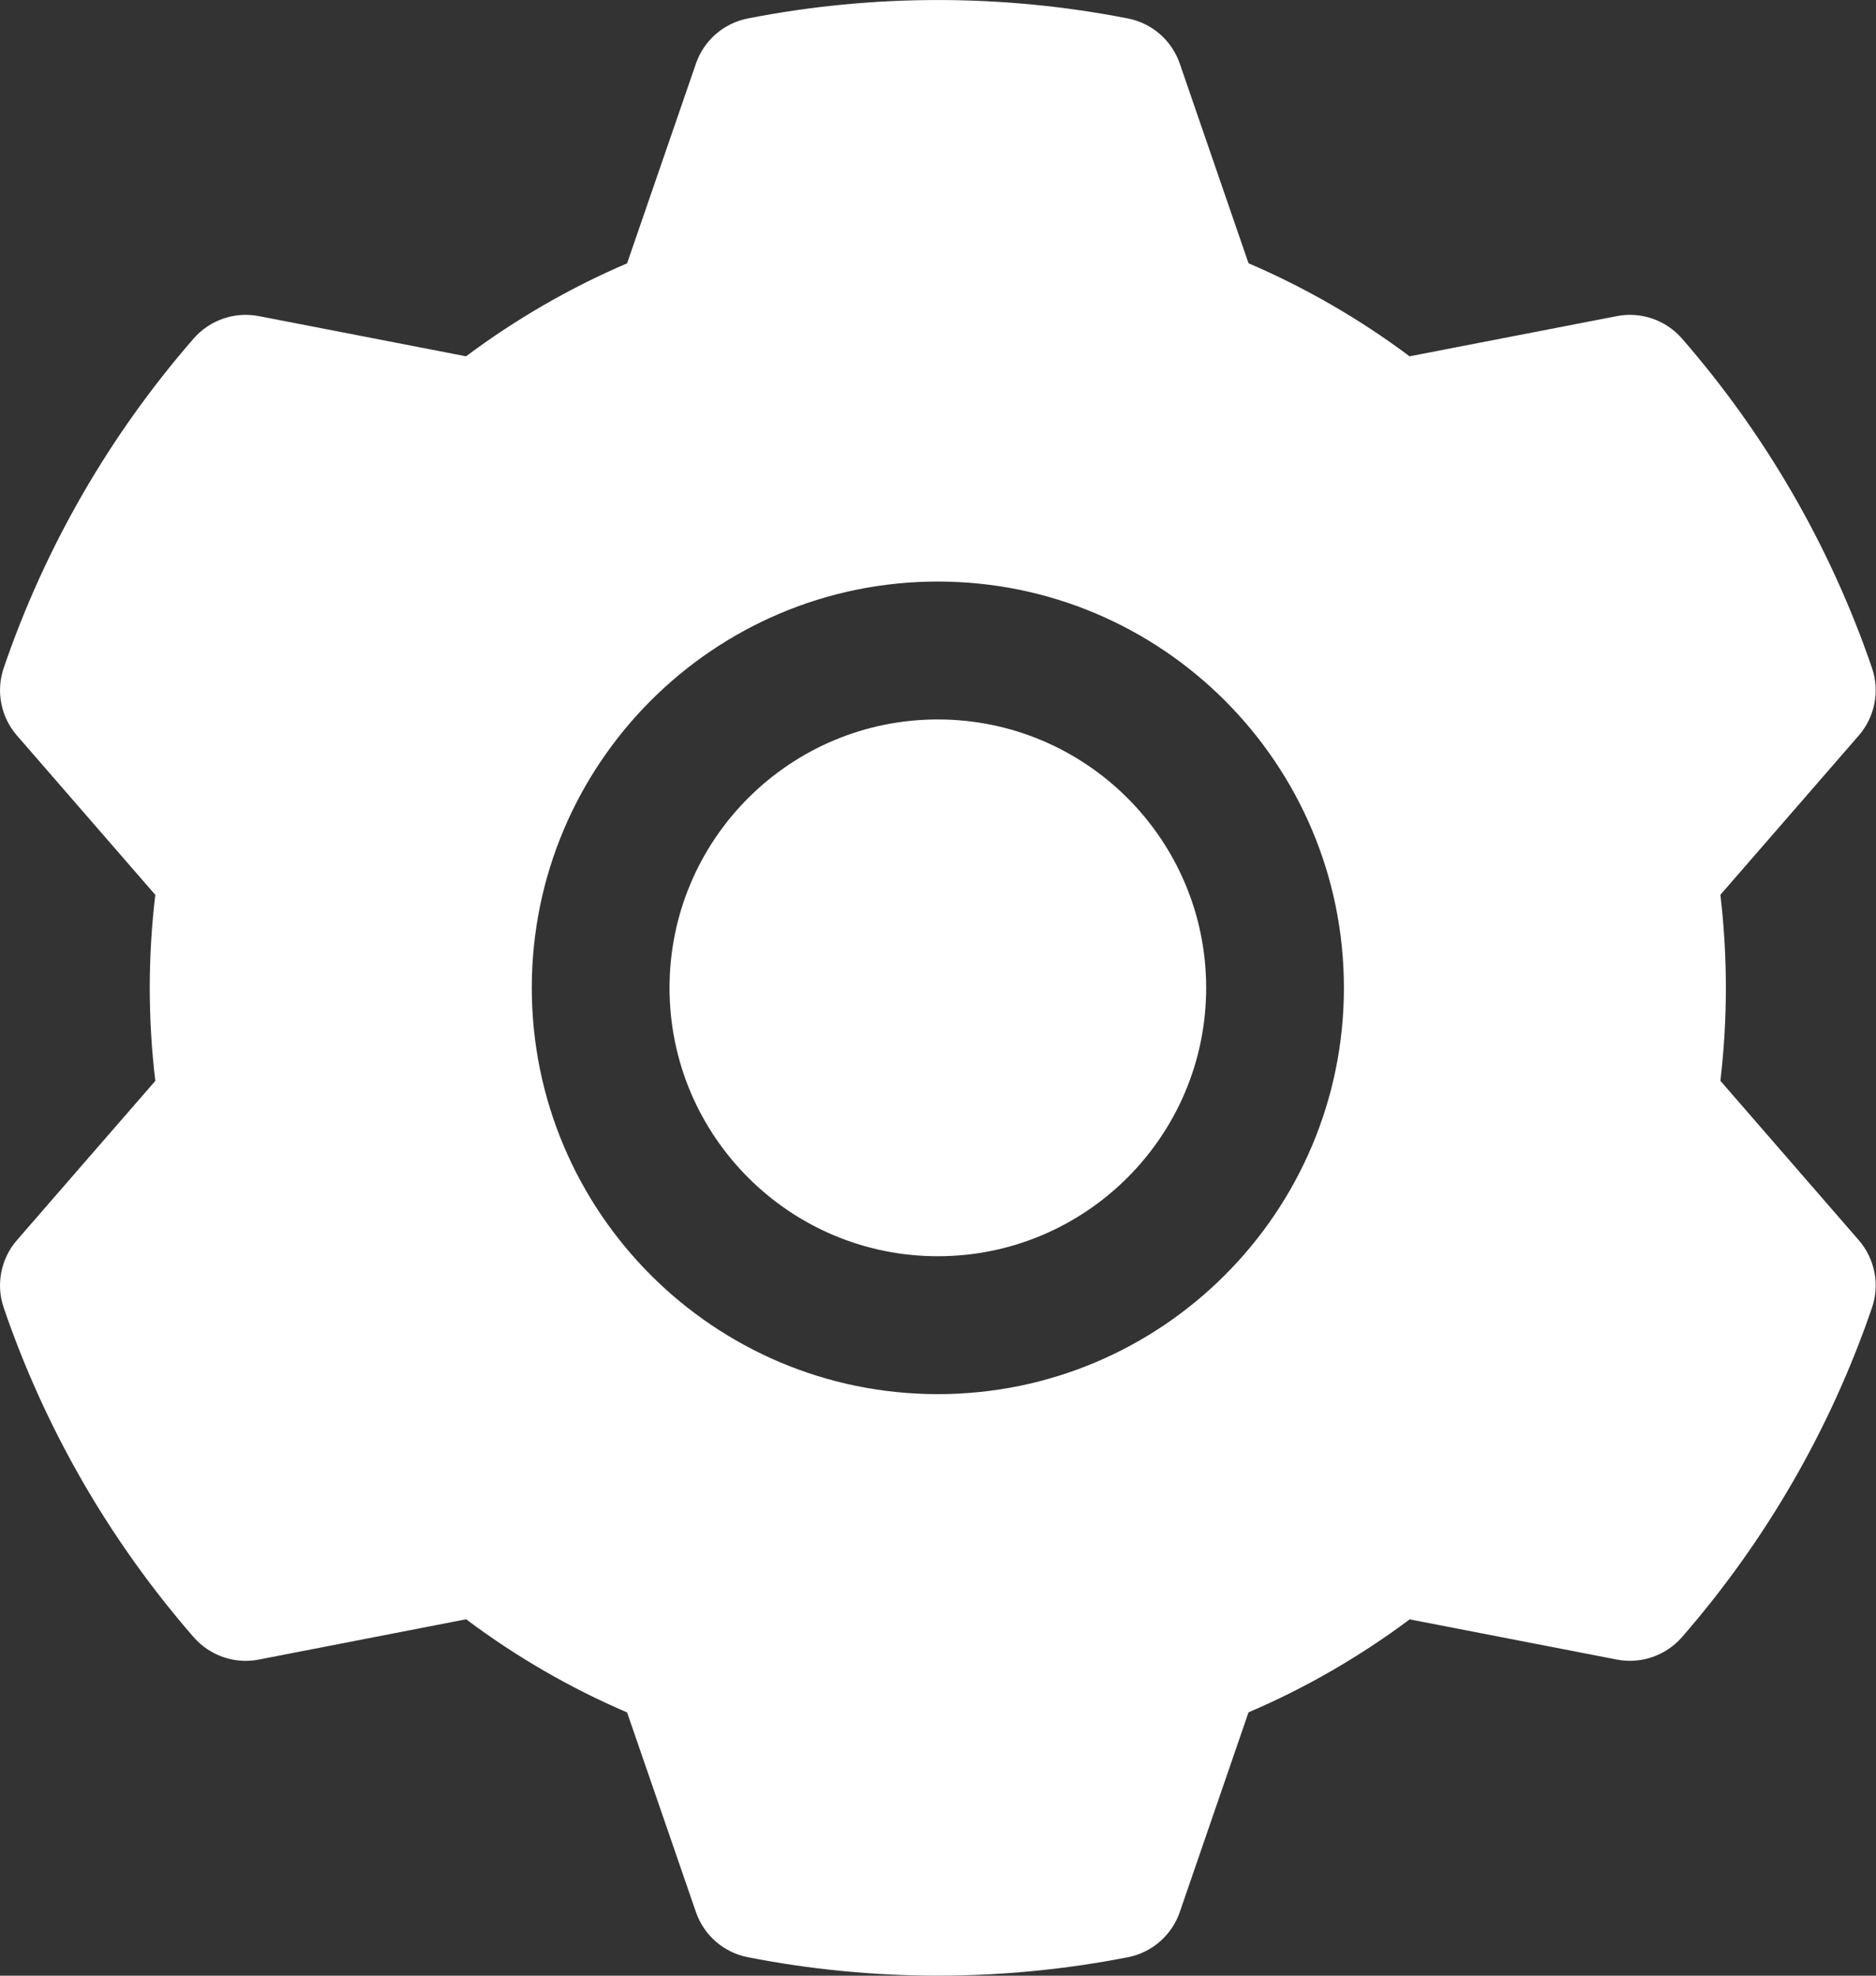<svg width="19" height="20" viewBox="0 0 19 20" fill="none" xmlns="http://www.w3.org/2000/svg">
<rect x="0" y="0" width="19" height="20" fill="#333333" stroke="none"/>
<path fill-rule="evenodd" clip-rule="evenodd" d="M11.949 0.645C11.949 0.645 12.645 2.666 12.645 2.665C13.225 2.914 13.772 3.23 14.276 3.607L16.376 3.2C16.619 3.153 16.87 3.239 17.034 3.426C17.885 4.403 18.539 5.535 18.959 6.761C19.04 6.996 18.989 7.257 18.826 7.445C18.826 7.445 17.424 9.059 17.424 9.058C17.498 9.684 17.498 10.316 17.424 10.941L18.826 12.555C18.989 12.743 19.04 13.004 18.959 13.239C18.539 14.465 17.885 15.597 17.034 16.574C16.87 16.761 16.619 16.847 16.376 16.8C16.376 16.8 14.276 16.393 14.277 16.393C13.772 16.77 13.224 17.087 12.645 17.334L11.949 19.355C11.868 19.591 11.668 19.765 11.424 19.813C10.152 20.062 8.844 20.062 7.573 19.813C7.329 19.765 7.129 19.591 7.048 19.355C7.048 19.355 6.351 17.334 6.351 17.335C5.772 17.087 5.225 16.77 4.721 16.392L2.621 16.8C2.377 16.848 2.126 16.761 1.962 16.574C1.111 15.597 0.457 14.465 0.038 13.239C-0.043 13.004 0.008 12.743 0.171 12.555C0.171 12.555 1.573 10.941 1.573 10.942C1.498 10.316 1.498 9.684 1.573 9.059L0.171 7.445C0.008 7.257 -0.043 6.996 0.038 6.761C0.457 5.535 1.111 4.403 1.962 3.426C2.126 3.239 2.377 3.153 2.621 3.2C2.621 3.2 4.721 3.607 4.72 3.607C5.225 3.23 5.773 2.913 6.351 2.666L7.048 0.645C7.129 0.409 7.329 0.235 7.573 0.187C8.844 -0.062 10.152 -0.062 11.424 0.187C11.668 0.235 11.868 0.409 11.949 0.645ZM9.498 5.887C7.229 5.887 5.386 7.73 5.386 10C5.386 12.27 7.229 14.113 9.498 14.113C11.768 14.113 13.611 12.27 13.611 10C13.611 7.73 11.768 5.887 9.498 5.887ZM9.498 7.283C10.998 7.283 12.216 8.501 12.216 10C12.216 11.499 10.998 12.717 9.498 12.717C7.999 12.717 6.781 11.5 6.781 10C6.781 8.5 7.999 7.283 9.498 7.283Z" fill="white"/>
</svg>
